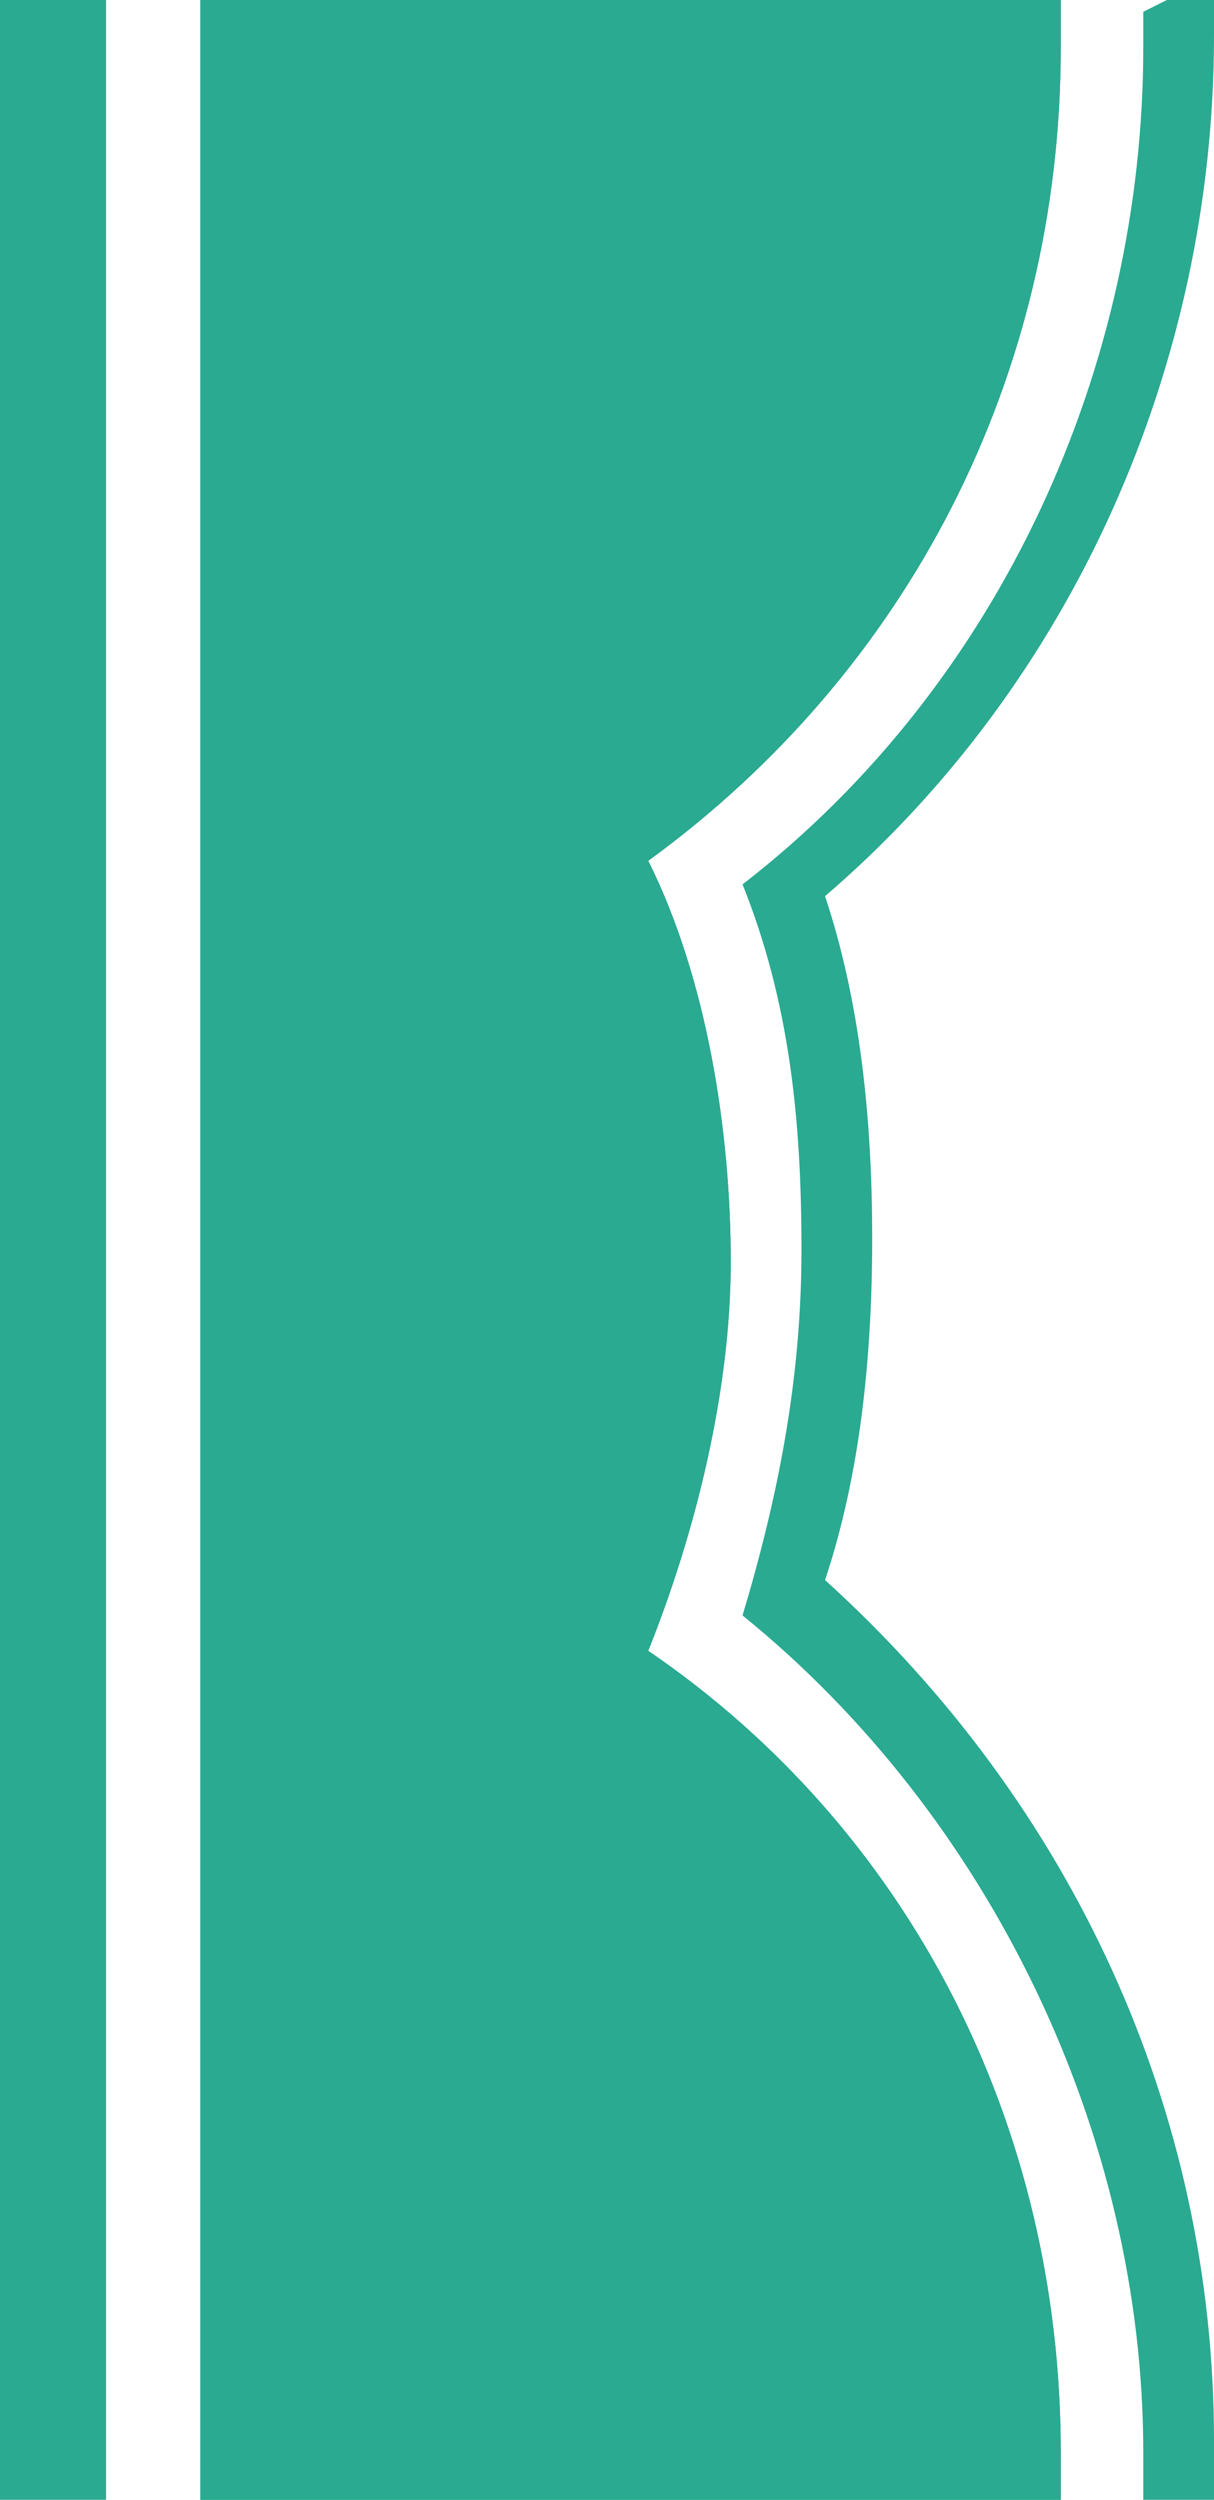 <svg xmlns="http://www.w3.org/2000/svg" x="0px" y="0px" viewBox="0 0 10.3 21.2" style="vertical-align: middle; max-width: 100%; width: 100%;" width="100%"><path d="M1.7,21.2H9c0-0.1,0-0.3,0-0.4C9,18,7.7,15.5,5.5,14c0.4-1,0.7-2.2,0.7-3.3S6,8.3,5.5,7.3  C7.7,5.7,9,3.2,9,0.4C9,0.3,9,0.1,9,0H1.7V21.2z" fill="rgb(41,170,145)"></path><path d="M1.7,21.2H9c0-0.1,0-0.3,0-0.4C9,18,7.7,15.5,5.5,14c0.4-1,0.7-2.2,0.7-3.3S6,8.3,5.5,7.3  C7.7,5.7,9,3.2,9,0.4C9,0.3,9,0.1,9,0H1.7V21.2z" fill="rgb(41,170,145)"></path><rect y="0" width="0.9" height="21.2" fill="rgb(41,170,145)"></rect><path d="M9.7,0.1c0,0.1,0,0.2,0,0.3c0,2.7-1.2,5.4-3.4,7.1c0.4,1,0.5,2,0.5,3.1s-0.2,2.1-0.5,3.1  c2.1,1.7,3.4,4.4,3.4,7.1c0,0.1,0,0.2,0,0.3l0,0.1h0.6l0-0.1c0-0.1,0-0.2,0-0.4c0-2.8-1.2-5.4-3.3-7.3c0.3-0.9,0.4-1.9,0.4-2.9  s-0.1-2-0.4-2.9c2.1-1.8,3.3-4.5,3.3-7.3c0-0.1,0-0.2,0-0.4l0-0.1L9.7,0.1L9.7,0.1z" fill="rgb(41,170,145)"></path></svg>